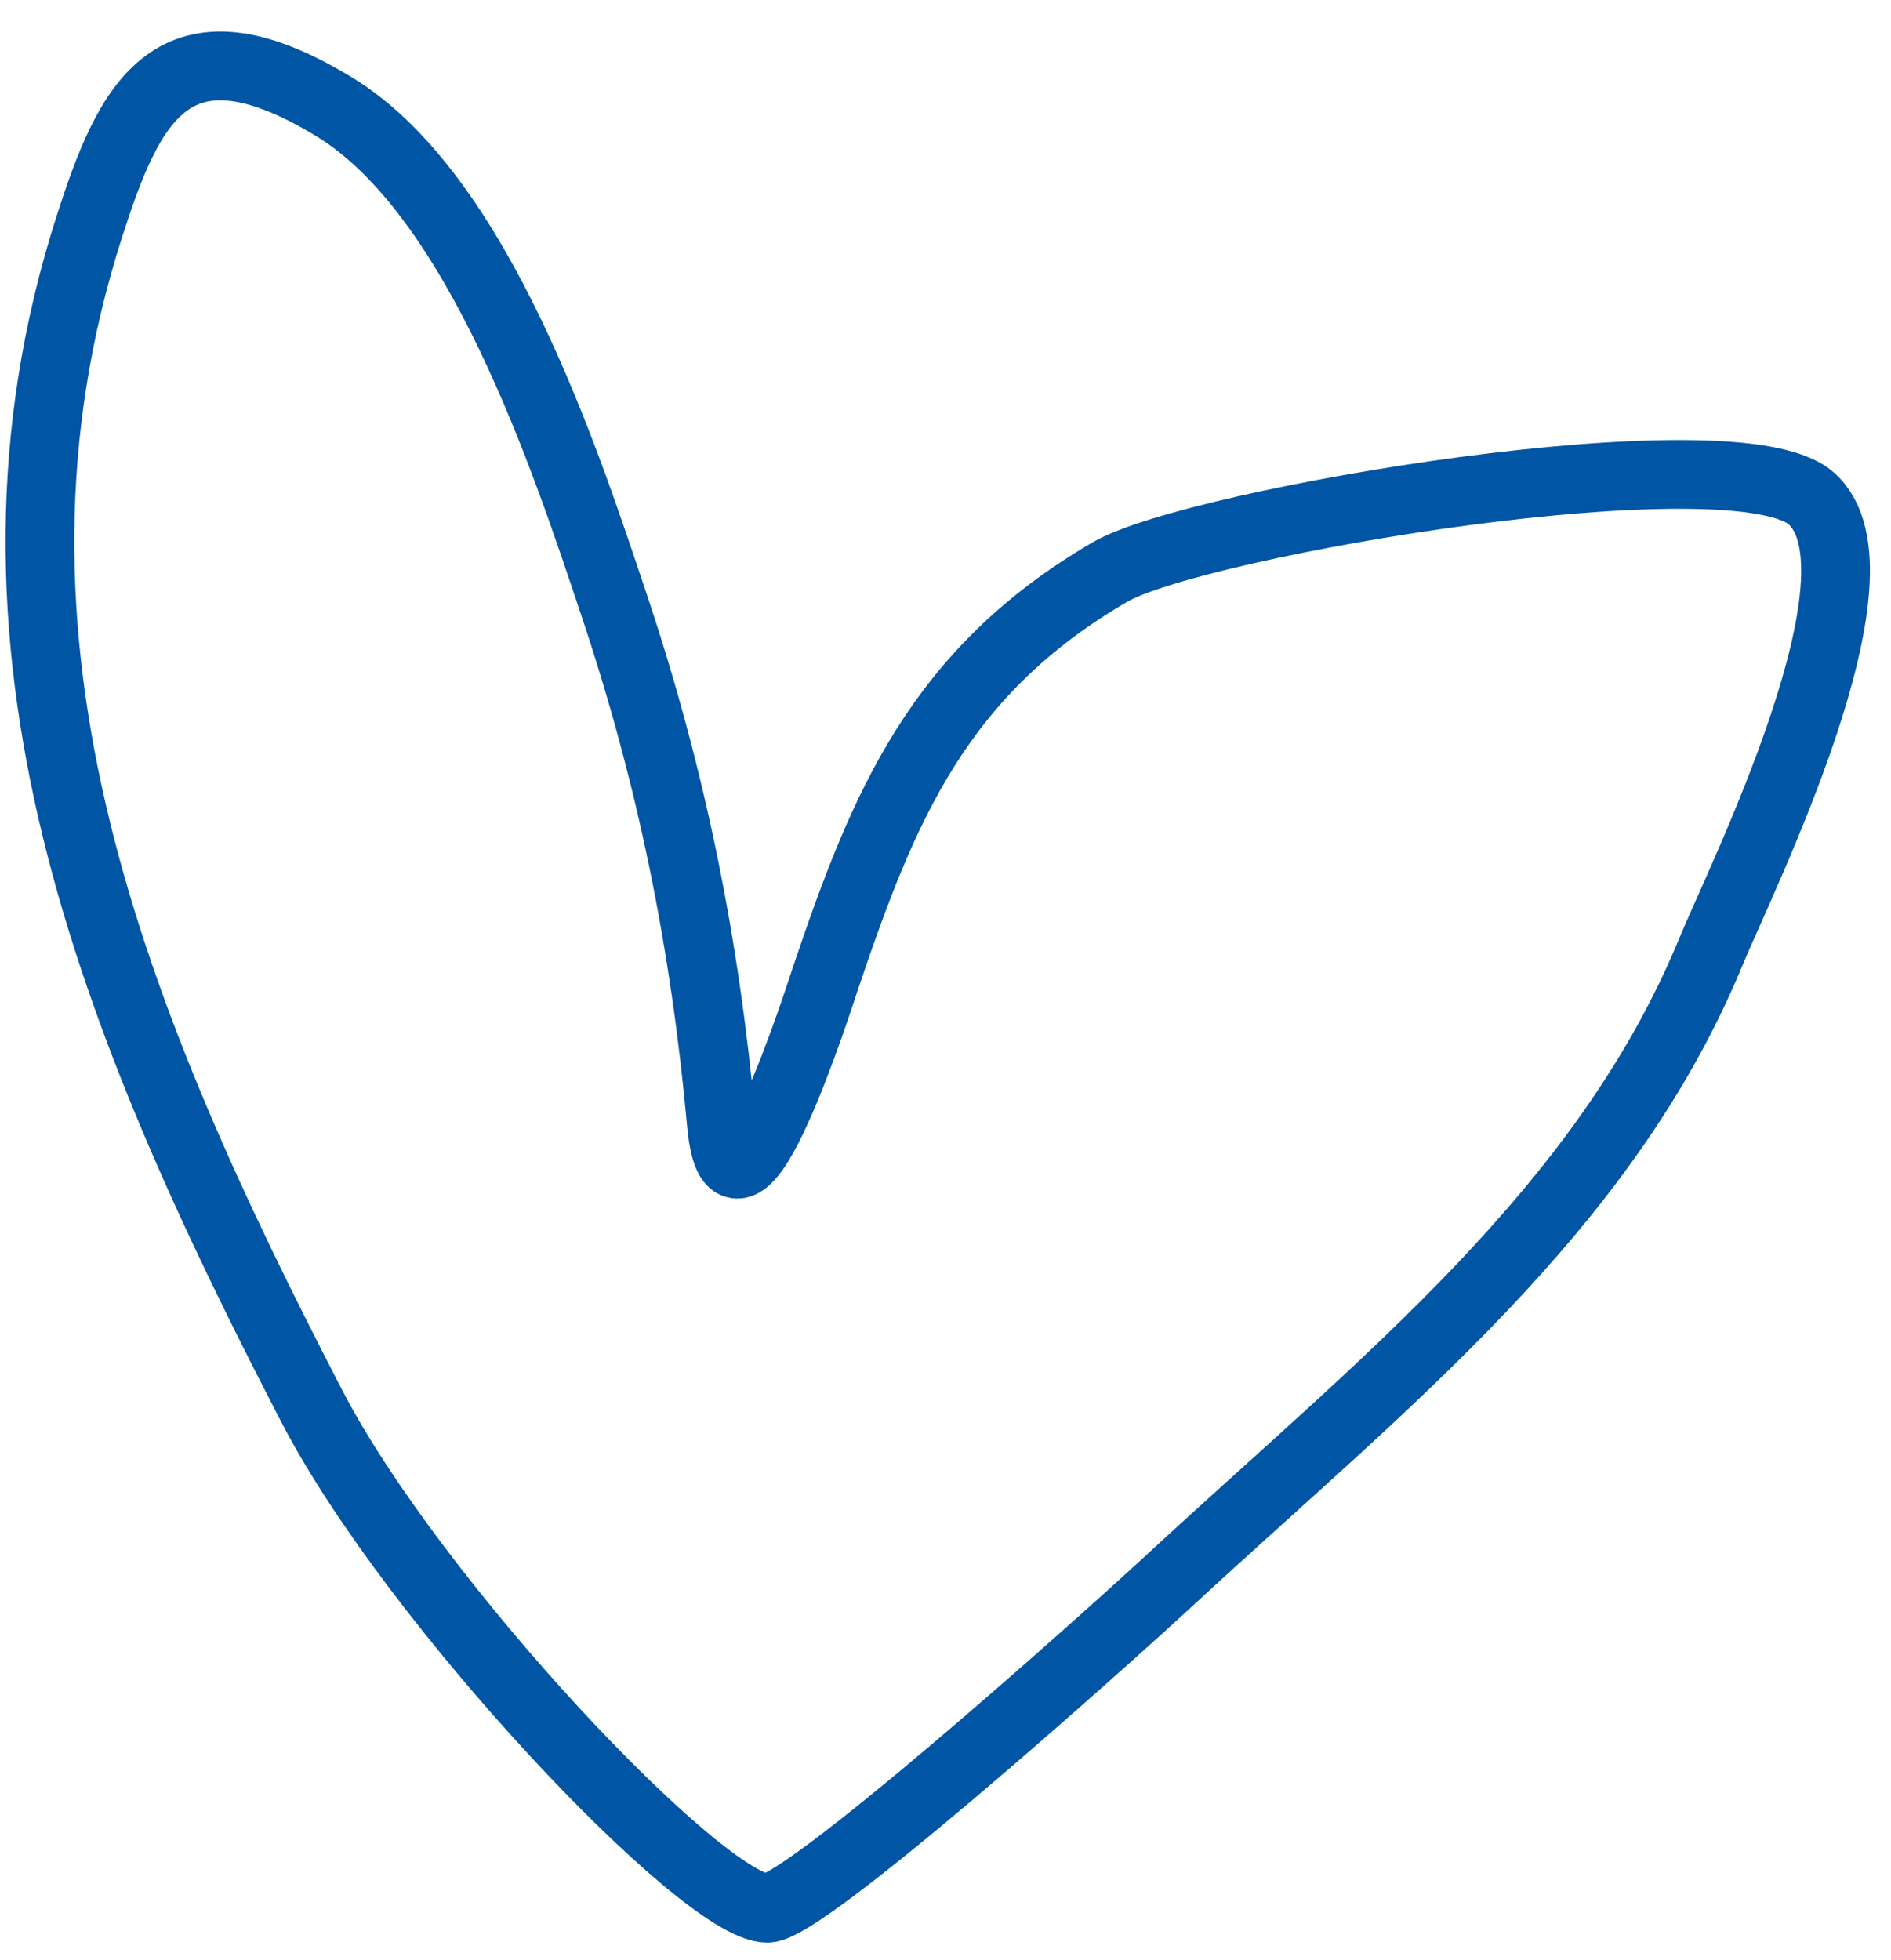 <svg width="55" height="57" viewBox="0 0 55 57" fill="none" xmlns="http://www.w3.org/2000/svg">
<path d="M9.065 40.888C12.04 46.631 20.461 55.499 22.319 55.496C23.392 55.495 31.672 48.129 34.116 45.871C40.225 40.225 46.66 35.208 49.762 27.679C50.639 25.554 55.084 16.647 52.685 14.499C50.483 12.528 34.778 15.181 32.277 16.64C27.296 19.545 25.7 23.456 24.038 28.363C23.856 28.9 21.359 36.804 20.981 32.663C20.505 27.451 19.545 22.623 17.852 17.569C16.474 13.457 13.943 5.668 9.709 3.1C5.004 0.245 3.746 3.015 2.598 6.592C-1.284 18.686 3.316 29.791 9.065 40.888Z" stroke="#0055A4" stroke-width="2" stroke-linecap="round"/>
</svg>
